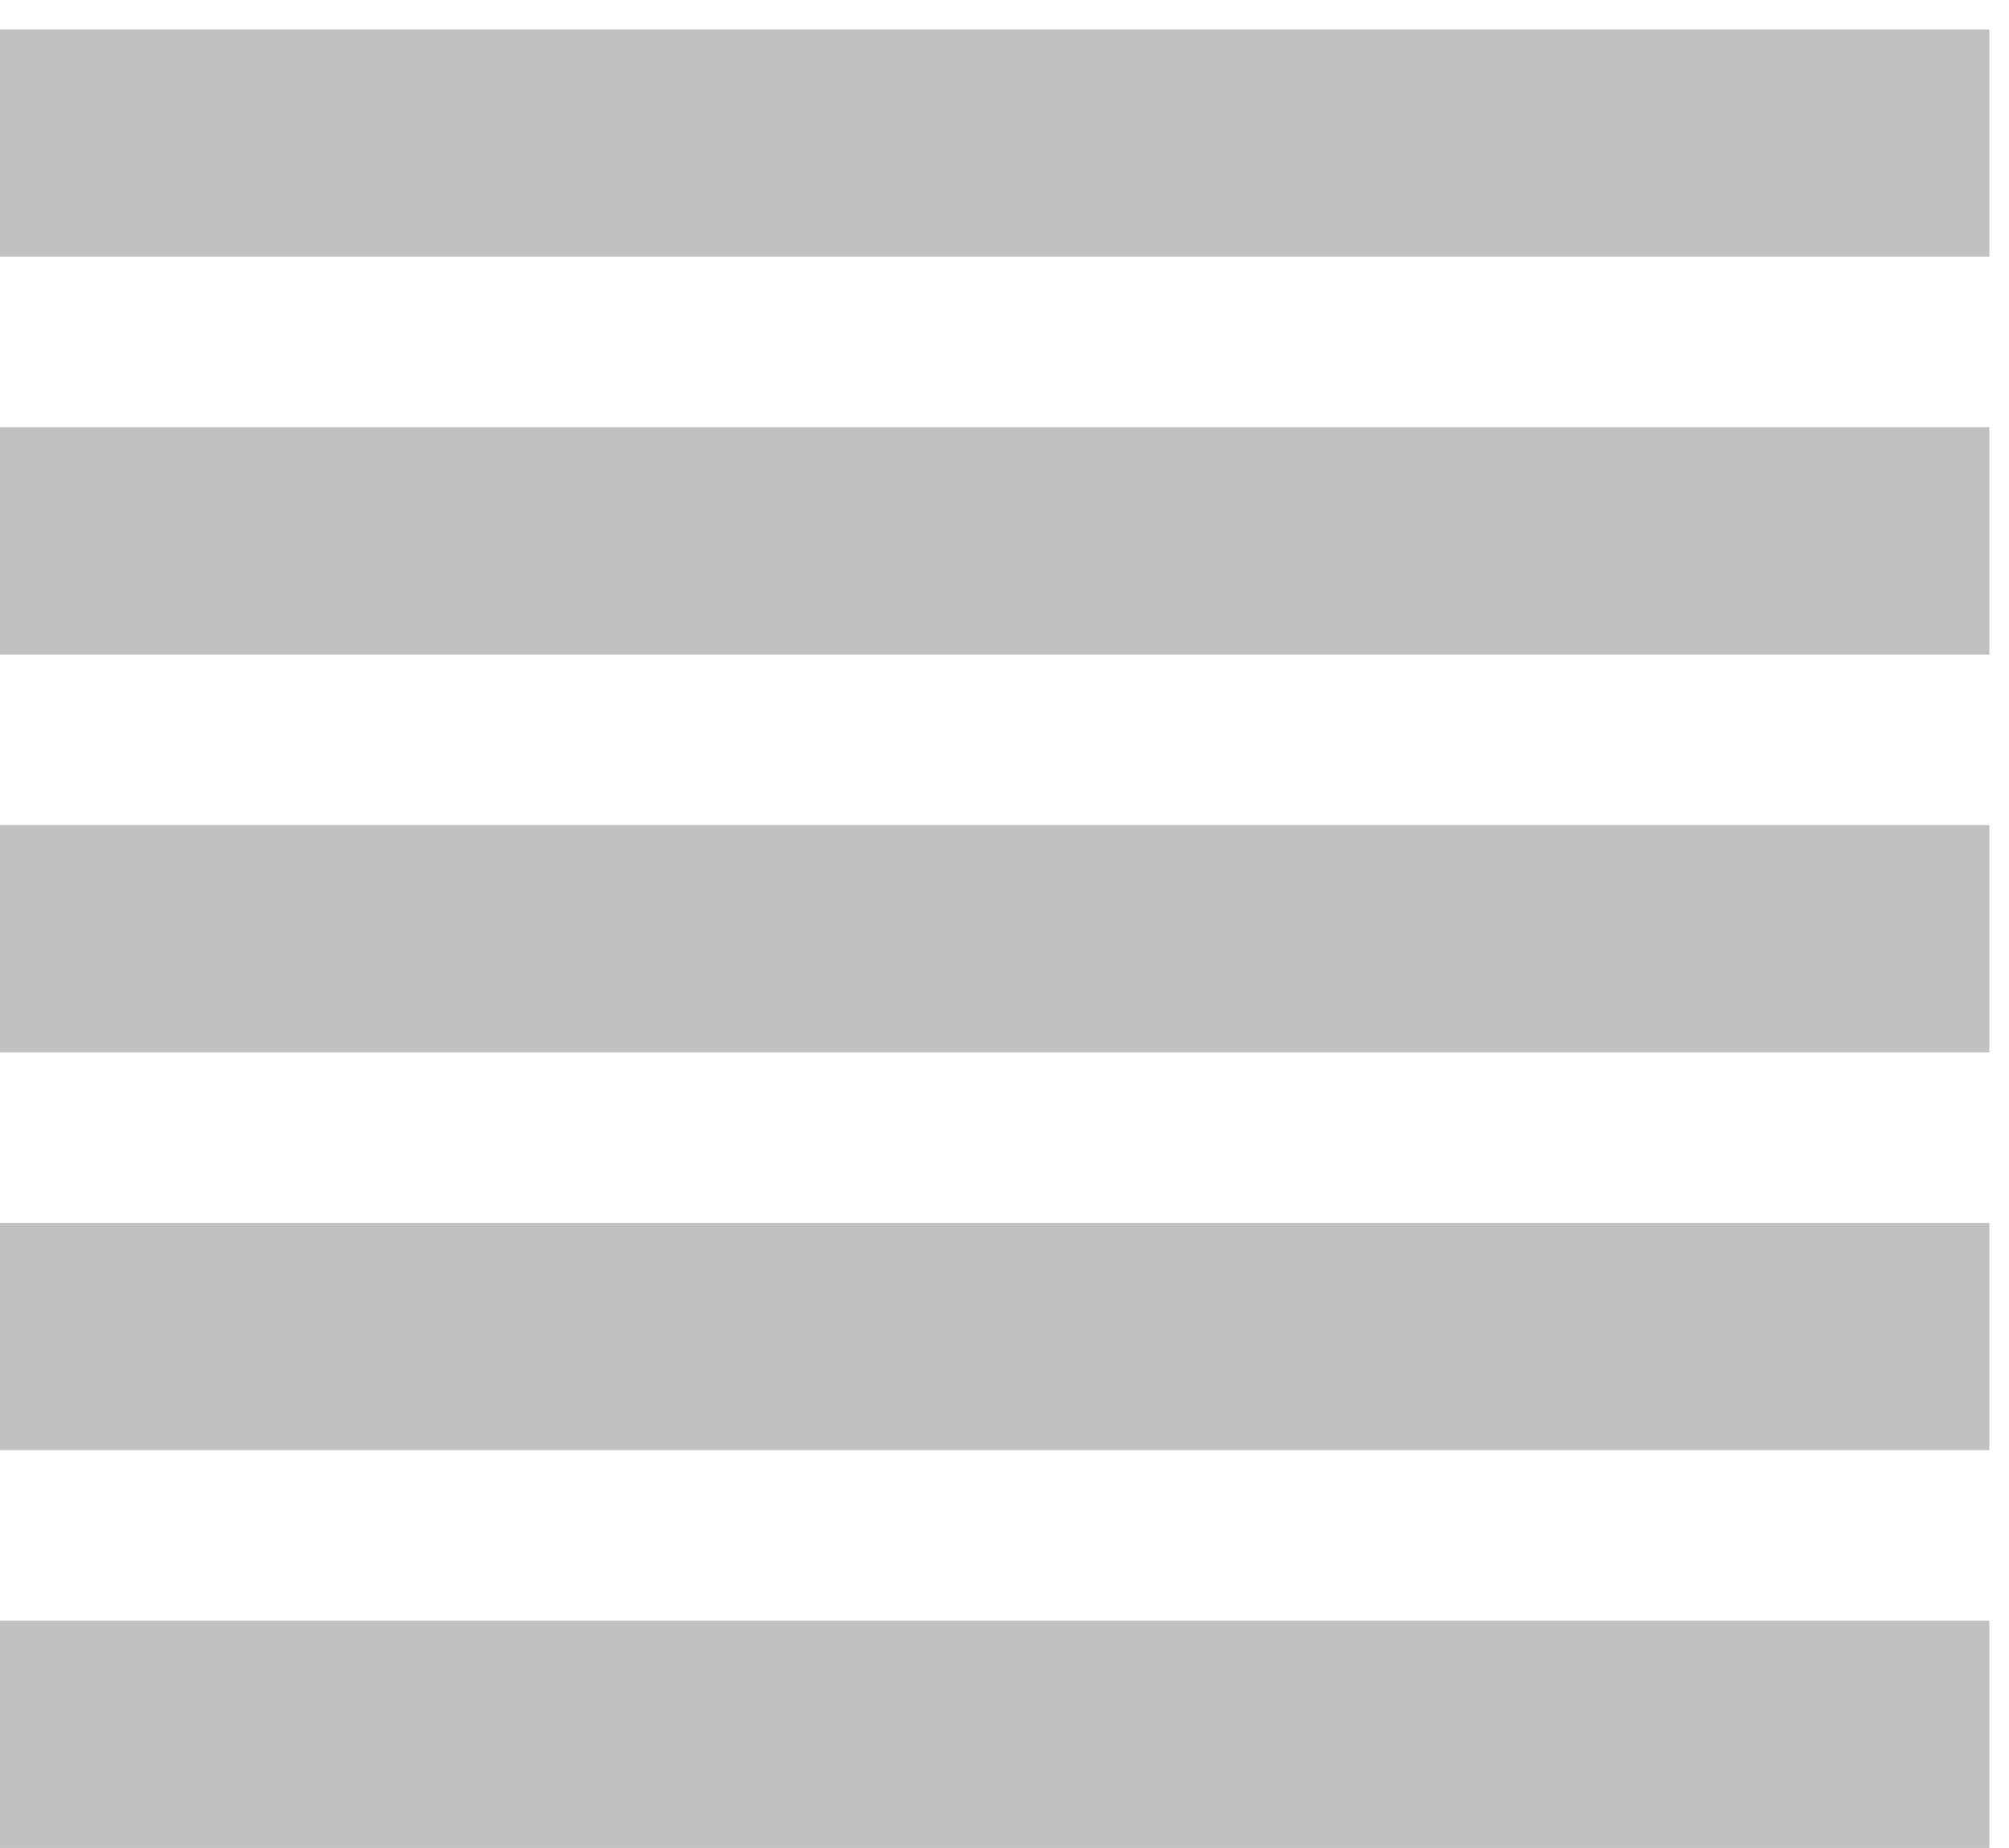 <?xml version="1.0" encoding="UTF-8"?>
<svg xmlns="http://www.w3.org/2000/svg" width="25" height="23" viewBox="0 0 25 23" fill="none">
  <path d="M0 1.781H24.756" stroke="#C1C1C1" stroke-width="2.829"></path>
  <path d="M0 6.732H24.756" stroke="#C1C1C1" stroke-width="2.829"></path>
  <path d="M0 11.683H24.756" stroke="#C1C1C1" stroke-width="2.829"></path>
  <path d="M0 16.634H24.756" stroke="#C1C1C1" stroke-width="2.829"></path>
  <path d="M0 21.585H24.756" stroke="#C1C1C1" stroke-width="2.829"></path>
</svg>
